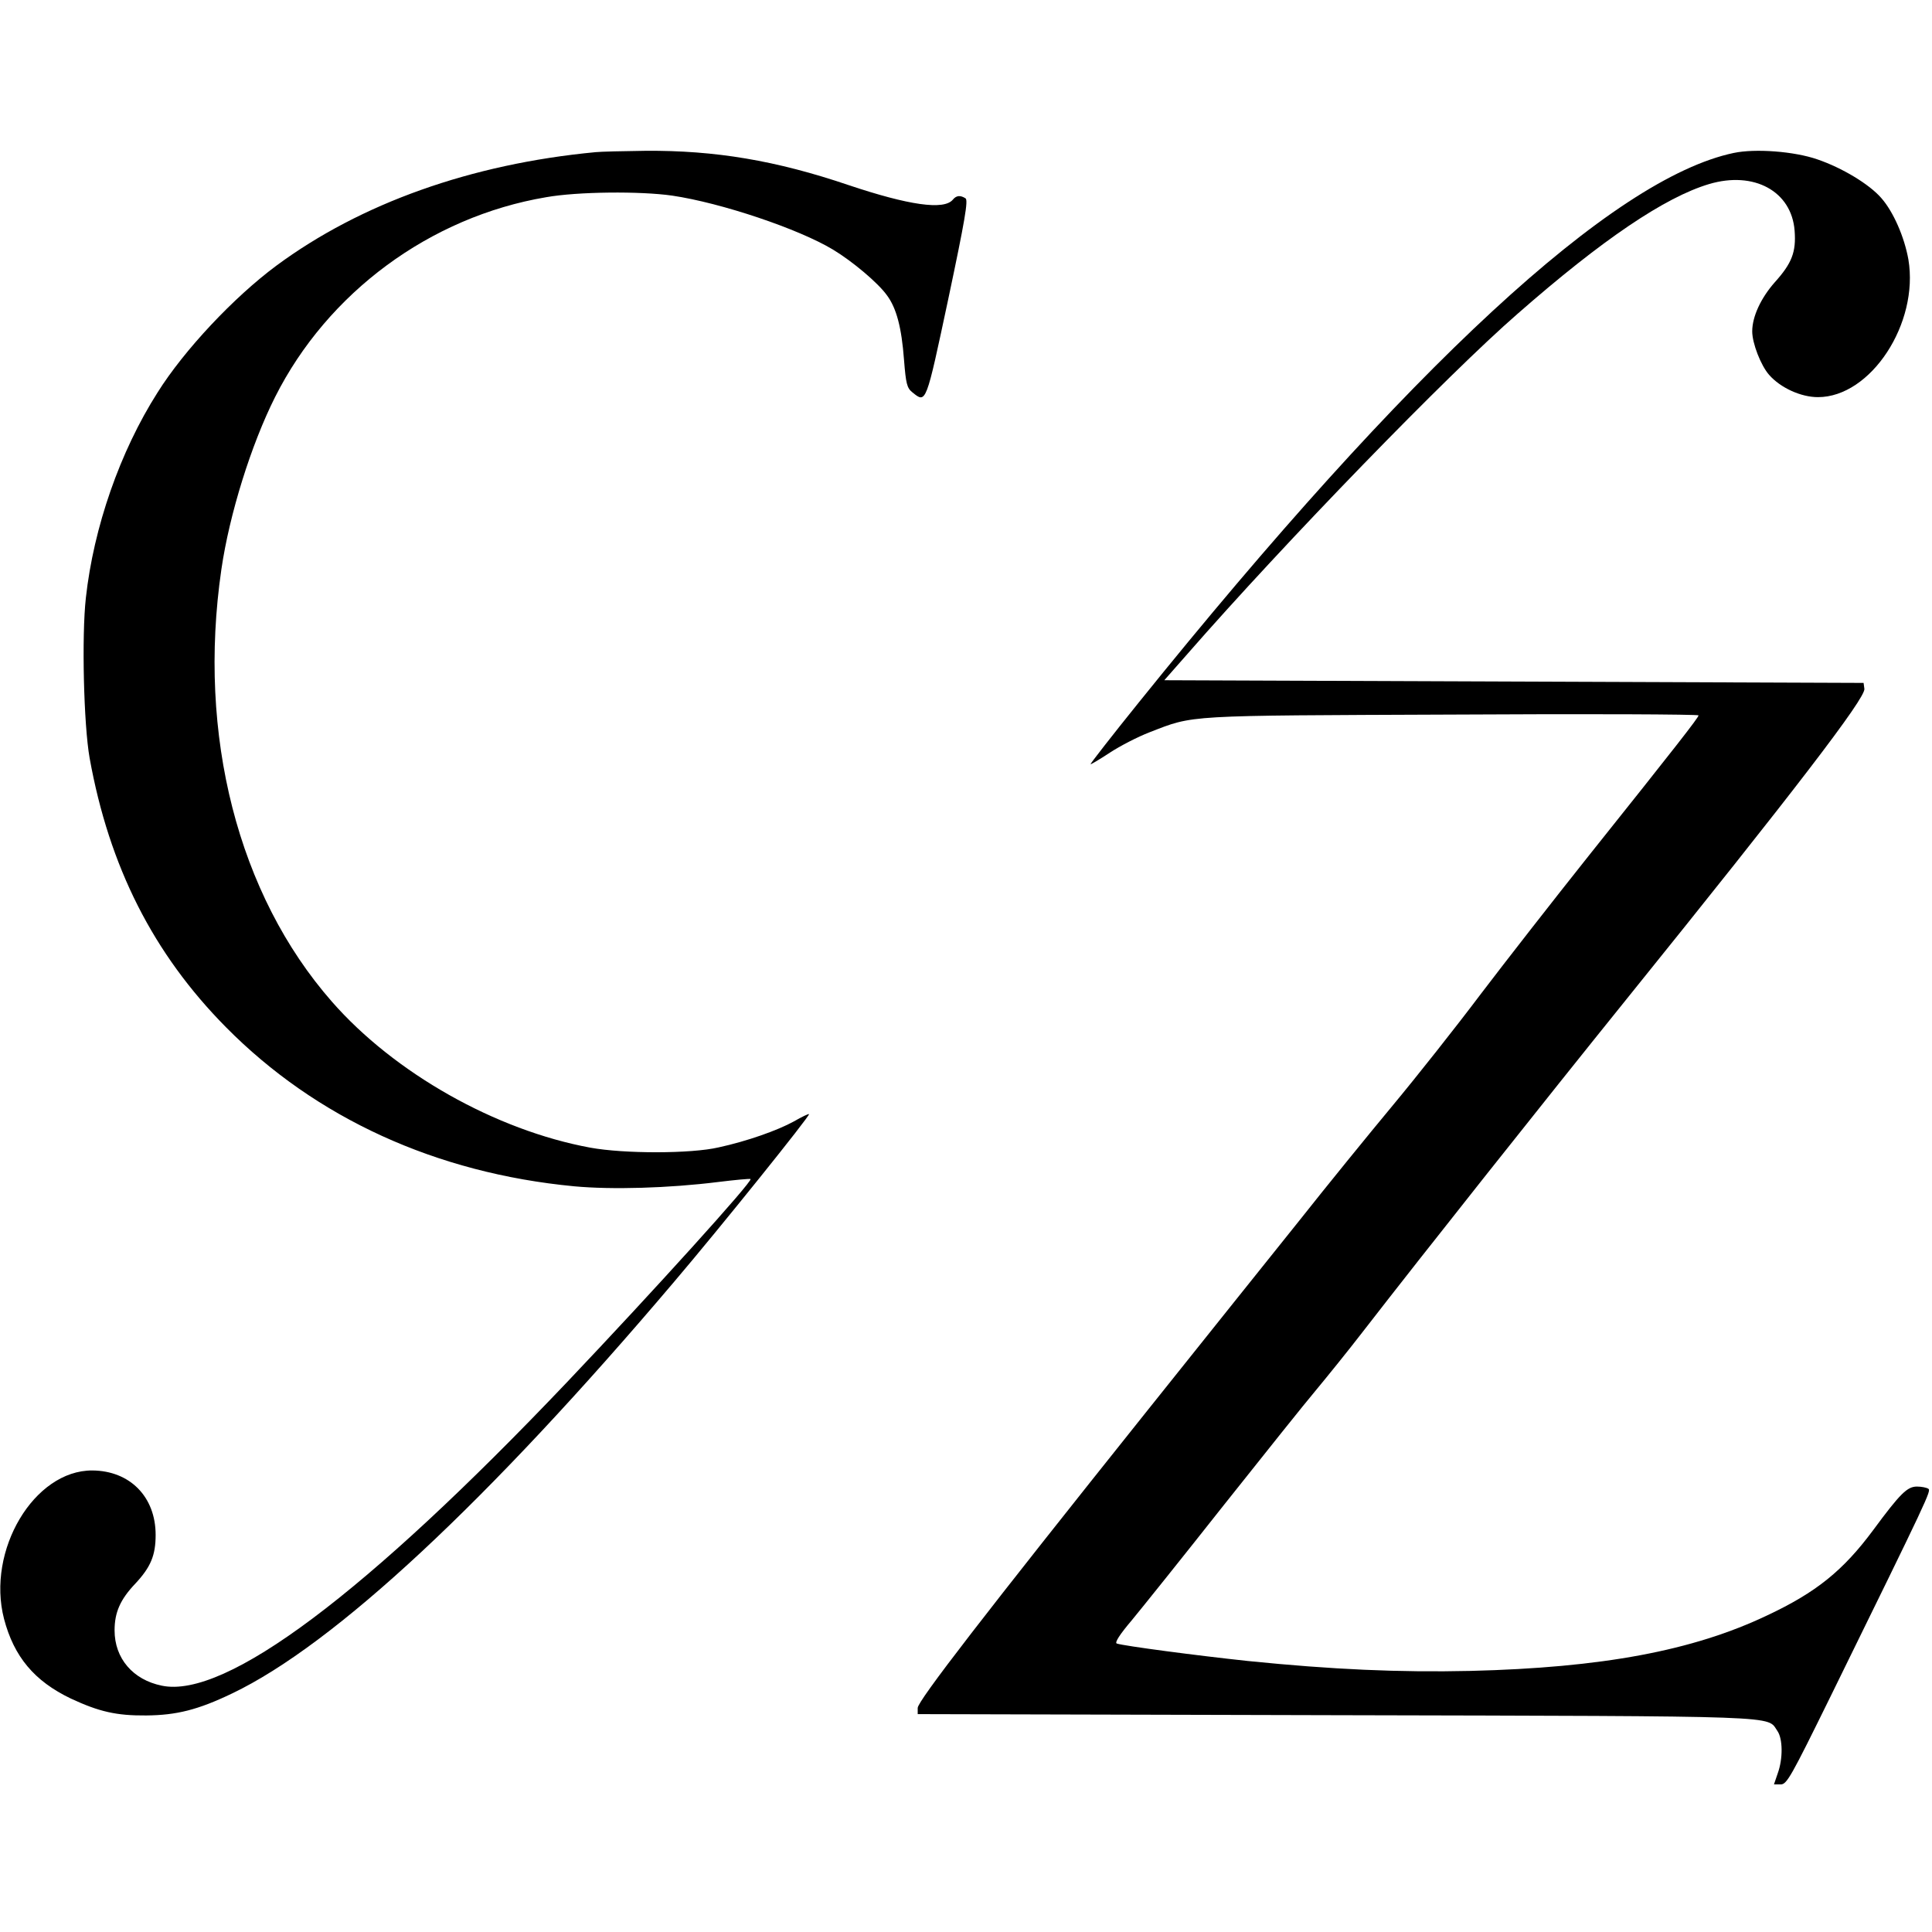 <?xml version="1.0" standalone="no"?>
<!DOCTYPE svg PUBLIC "-//W3C//DTD SVG 20010904//EN"
 "http://www.w3.org/TR/2001/REC-SVG-20010904/DTD/svg10.dtd">
<svg version="1.0" xmlns="http://www.w3.org/2000/svg"
 width="720pt" height="720pt" viewBox="0 0 720 720"
 preserveAspectRatio="xMidYMid meet">
<g transform="translate(0,720) scale(0.1,-0.1)"
fill="#000000" stroke="none">
<path d="M2220 6633 c-465 -44 -876 -191 -1190 -423 -159 -118 -344 -315 -443
-473 -140 -220 -238 -502 -267 -765 -16 -143 -8 -473 14 -597 73 -405 237
-729 508 -1003 335 -339 783 -544 1298 -593 140 -13 352 -7 536 16 65 8 119
13 121 11 9 -8 -363 -419 -683 -756 -750 -789 -1274 -1182 -1511 -1132 -108
22 -176 102 -176 206 0 67 21 115 77 174 58 62 76 106 76 182 0 142 -96 239
-236 240 -217 1 -395 -298 -329 -553 37 -141 113 -232 249 -297 105 -49 170
-64 281 -63 113 1 193 21 320 82 381 182 953 715 1648 1535 171 201 507 619
502 624 -1 2 -27 -10 -56 -27 -62 -34 -175 -74 -281 -97 -103 -24 -352 -24
-478 -1 -353 65 -730 278 -963 544 -350 399 -502 993 -412 1611 30 206 111
465 200 642 196 390 578 672 1010 745 118 21 351 23 470 6 183 -27 471 -124
599 -201 73 -44 168 -124 201 -170 36 -48 55 -121 64 -241 7 -89 11 -105 31
-121 52 -42 50 -46 134 348 62 293 75 369 64 375 -19 12 -34 11 -47 -5 -33
-40 -164 -21 -388 54 -271 92 -498 130 -758 128 -82 -1 -166 -3 -185 -5z"/>
<path d="M6461 6630 c-451 -95 -1209 -796 -2218 -2049 -100 -124 -180 -227
-179 -229 2 -1 34 18 72 43 38 25 104 59 148 76 168 65 123 62 1129 66 504 3
917 1 917 -3 0 -8 -85 -117 -410 -524 -129 -162 -310 -394 -402 -515 -91 -121
-239 -308 -328 -415 -89 -107 -246 -300 -348 -429 -103 -128 -360 -450 -572
-715 -599 -750 -850 -1075 -850 -1101 l0 -23 1558 -4 c1698 -4 1605 -1 1646
-59 20 -29 21 -103 1 -158 l-14 -41 25 0 c23 0 38 27 186 328 368 750 376 767
364 774 -6 4 -25 8 -42 8 -36 0 -62 -25 -163 -162 -112 -151 -212 -232 -395
-318 -277 -132 -616 -195 -1106 -207 -265 -6 -514 5 -830 37 -188 20 -461 56
-488 65 -9 3 11 34 56 87 38 46 192 238 342 428 151 190 305 383 344 429 39
47 121 148 181 226 216 279 665 845 977 1232 625 775 891 1122 886 1156 l-3
22 -1303 5 -1303 5 88 100 c360 412 970 1041 1229 1266 316 277 549 434 713
483 168 50 308 -27 319 -174 6 -79 -10 -121 -74 -192 -52 -59 -84 -128 -84
-183 0 -44 32 -127 63 -162 42 -48 118 -83 182 -83 197 0 377 275 337 513 -15
84 -56 178 -101 229 -45 52 -147 113 -238 144 -86 30 -232 41 -312 24z"/>
</g>
</svg>
